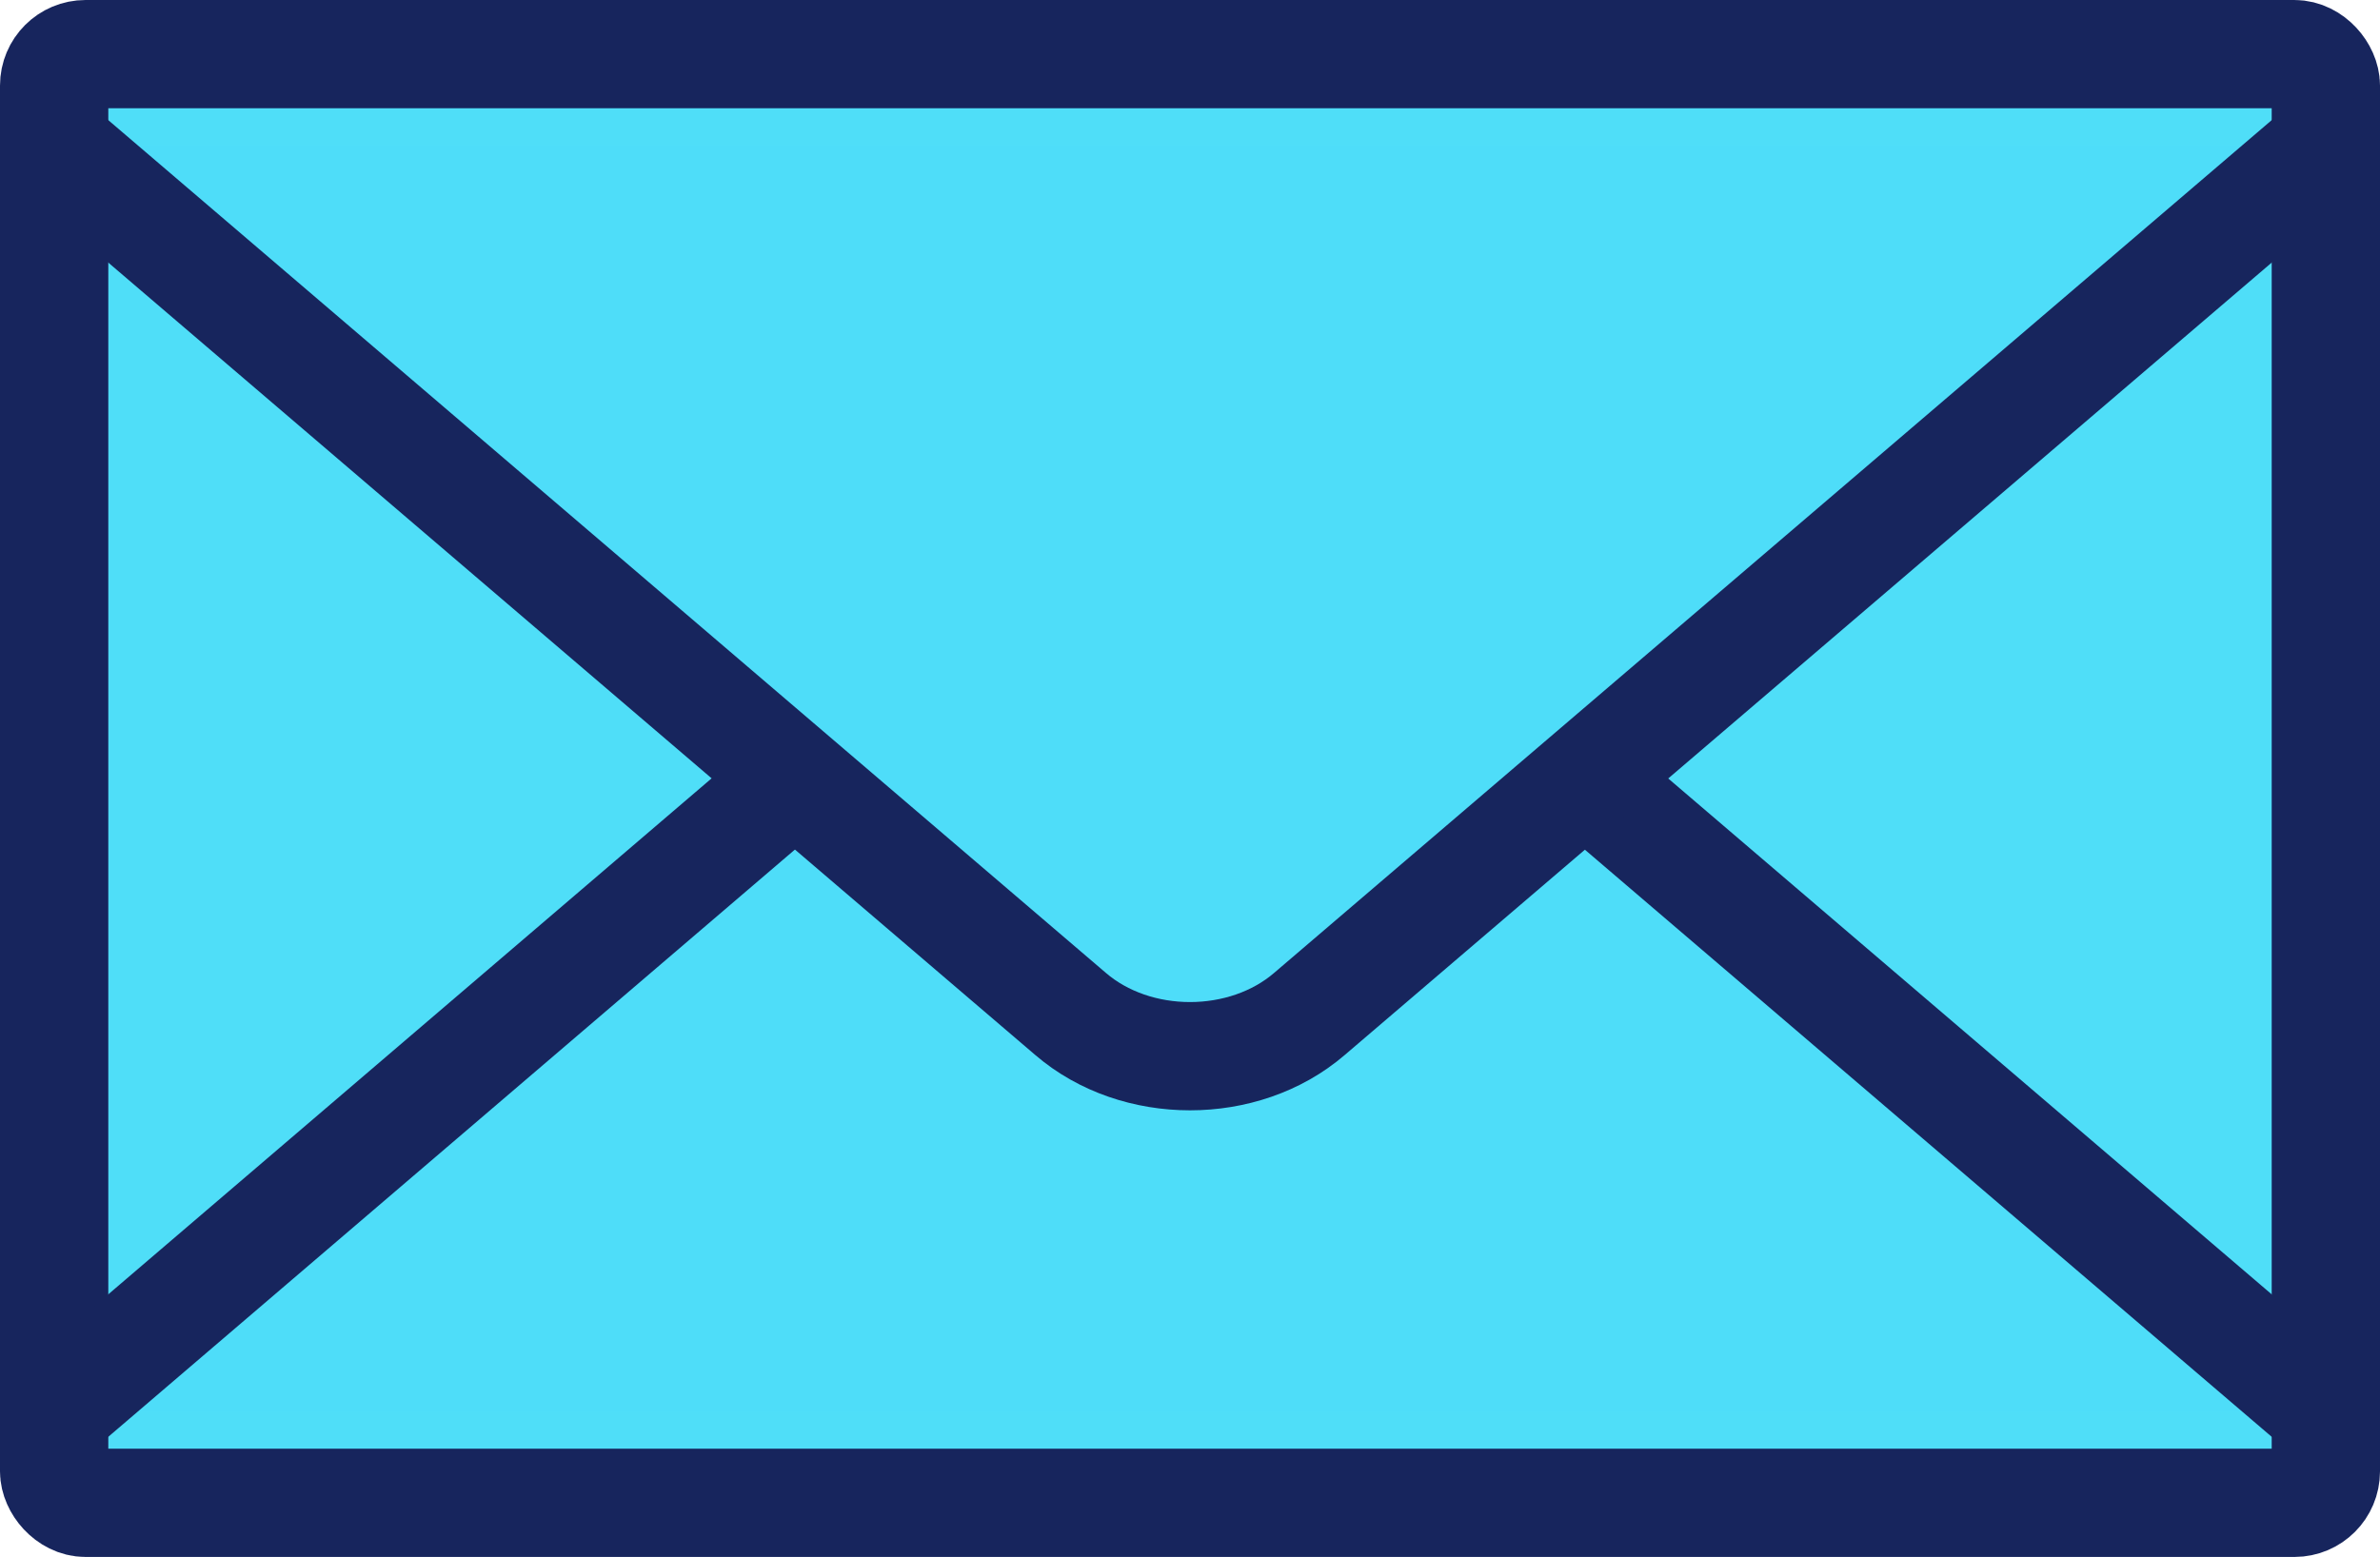 <svg id="_レイヤー_2" data-name="レイヤー 2" xmlns="http://www.w3.org/2000/svg" viewBox="0 0 43.95 28.76"><defs><style>.cls-3{fill:none;stroke:#17255d;stroke-linecap:round;stroke-linejoin:round;stroke-width:2px}</style></defs><g id="_レイヤー_3" data-name="レイヤー 3"><rect x="1" y="1" width="41.95" height="26.76" rx=".58" ry=".58" fill="#4fdef8"/><rect class="cls-3" x="1" y="1" width="41.95" height="26.76" rx=".58" ry=".58"/><path stroke="#17255d" stroke-linecap="round" stroke-linejoin="round" stroke-width="2" fill="#4eddf9" d="M42.95 26.08L21.97 8.14 1 26.08"/><path d="M42.95 2.68L24.18 18.73c-1.21 1.04-3.2 1.04-4.41 0L1 2.68" fill="#4eddf9"/><path class="cls-3" d="M42.95 2.68L24.18 18.73c-1.21 1.04-3.2 1.04-4.41 0L1 2.68"/></g></svg>